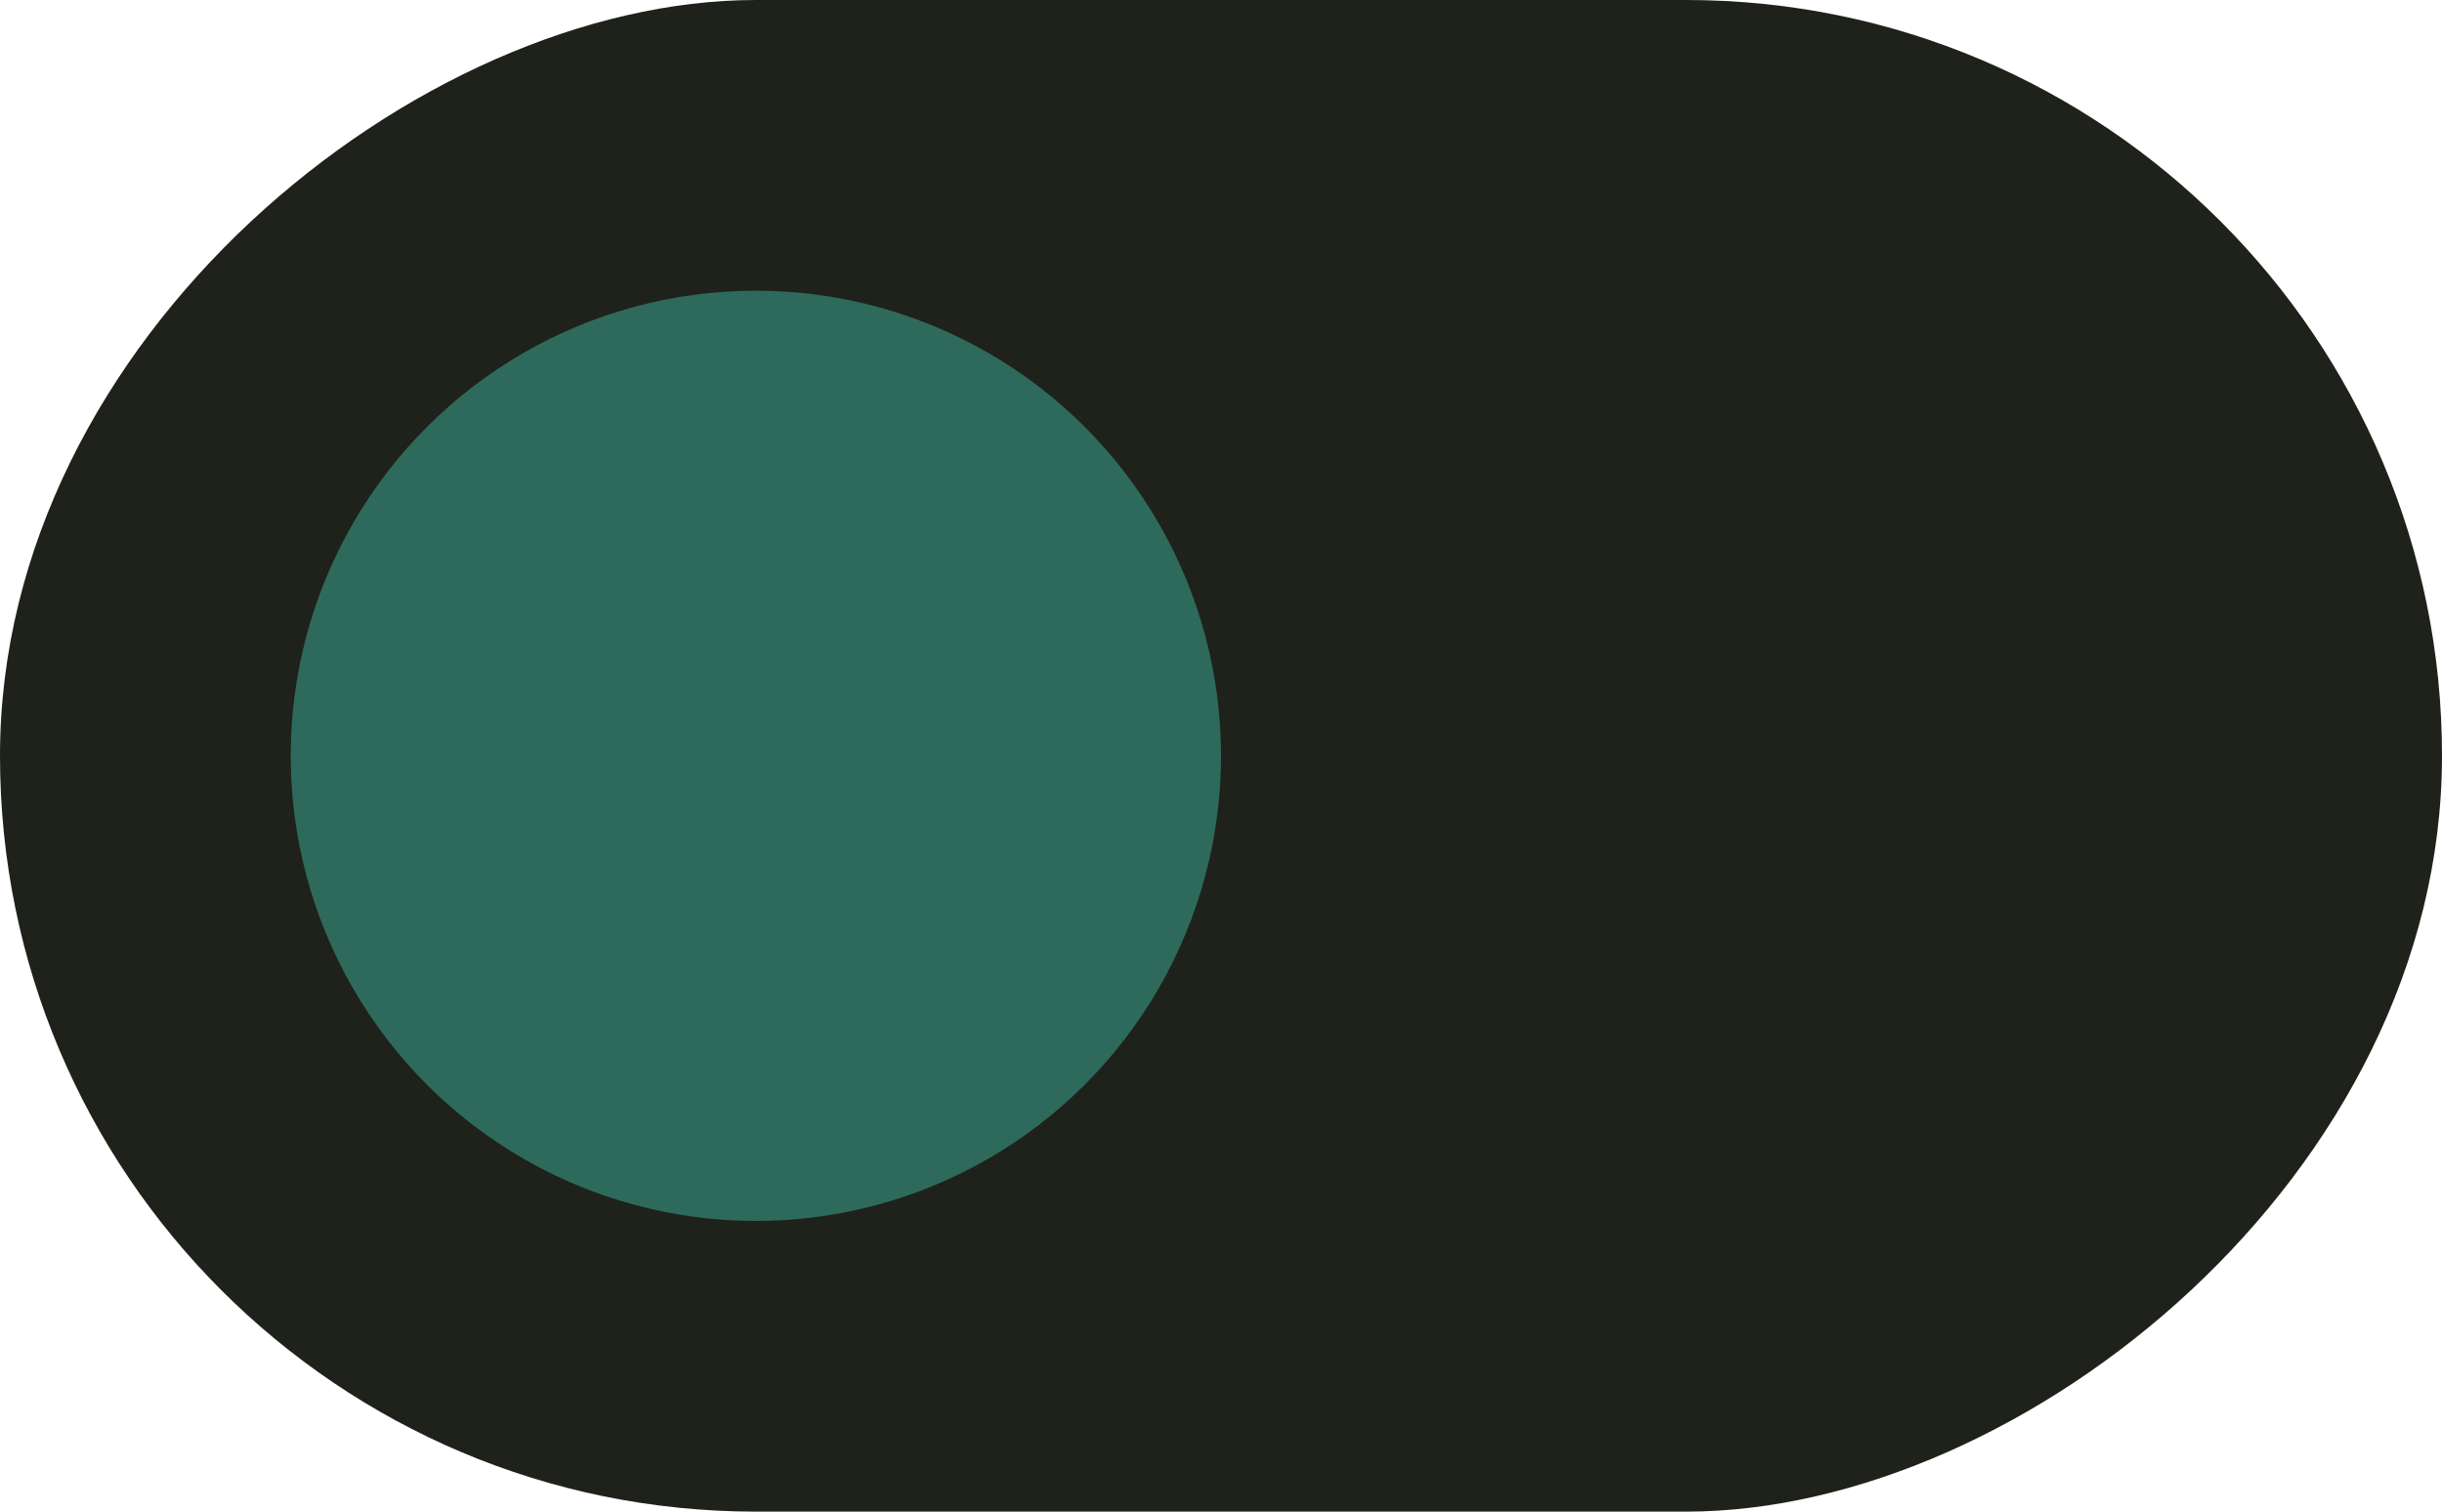 <?xml version="1.0" encoding="UTF-8"?> <svg xmlns="http://www.w3.org/2000/svg" width="42" height="26" viewBox="0 0 42 26" fill="none"> <rect y="26" width="26" height="42" rx="13" transform="rotate(-90 0 26)" fill="#1E221A"></rect> <circle cx="13" cy="13" r="8" transform="rotate(-90 13 13)" fill="#2E6A5B"></circle> </svg> 